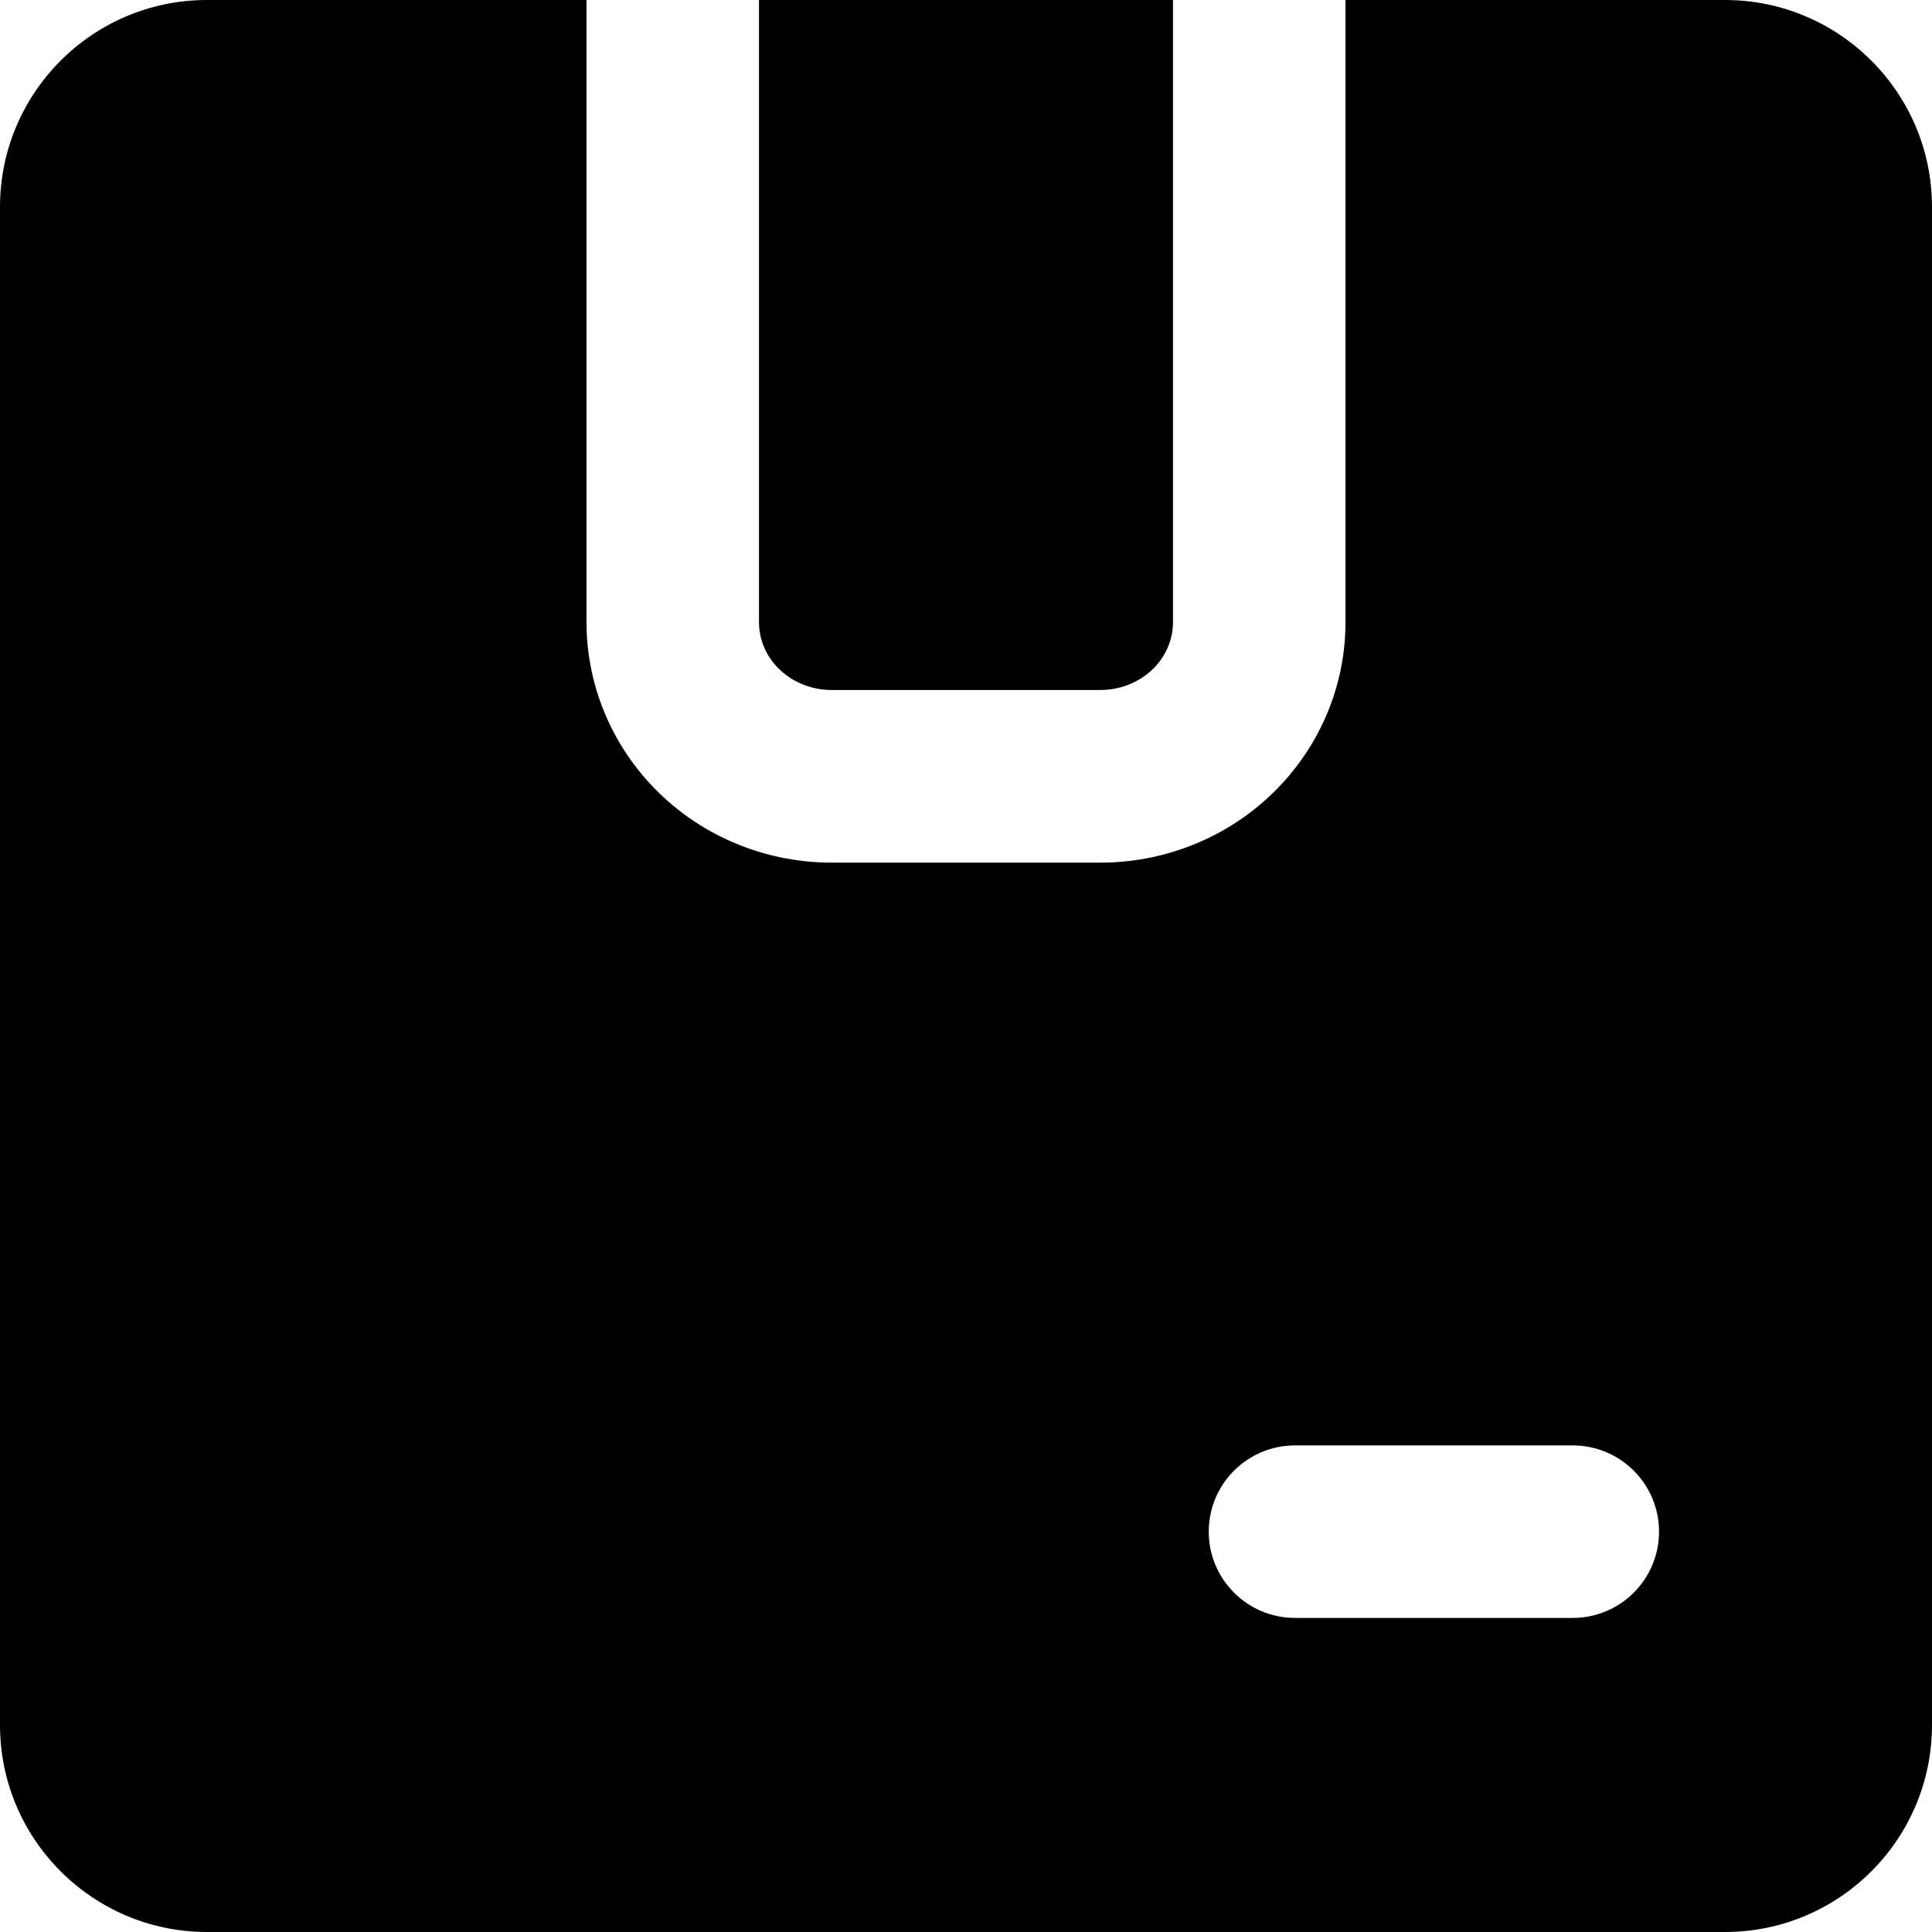 <svg xmlns="http://www.w3.org/2000/svg" fill="none" viewBox="0 0 14 14" id="Shipping-Box-1--Streamline-Core"><desc>Shipping Box 1 Streamline Icon: https://streamlinehq.com</desc><g id="shipping-box-1--box-package-label-delivery-shipment-shipping"><path id="Subtract" fill="#000000" fill-rule="evenodd" d="M8.5 0h-3v4.508c0 0.131 0.055 0.256 0.154 0.348 0.099 0.092 0.232 0.144 0.372 0.144h1.948c0.139 0 0.273 -0.052 0.372 -0.144 0.099 -0.092 0.154 -0.218 0.154 -0.348V0ZM4.25 0H1.5C0.672 0 0 0.672 0 1.5v11c0 0.828 0.672 1.5 1.5 1.5h11c0.828 0 1.5 -0.672 1.5 -1.5v-11c0 -0.828 -0.672 -1.5 -1.5 -1.5H9.75v4.508c0 0.49 -0.208 0.941 -0.55 1.261 -0.338 0.317 -0.781 0.482 -1.226 0.482H6.026c-0.445 0 -0.888 -0.165 -1.226 -0.482C4.458 5.449 4.25 4.997 4.25 4.508V0Zm4.509 11.099c0 -0.345 0.28 -0.625 0.625 -0.625h2.013c0.345 0 0.625 0.28 0.625 0.625 0 0.345 -0.28 0.625 -0.625 0.625H9.384c-0.345 0 -0.625 -0.28 -0.625 -0.625Z" clip-rule="evenodd" stroke-width="1"></path></g></svg>